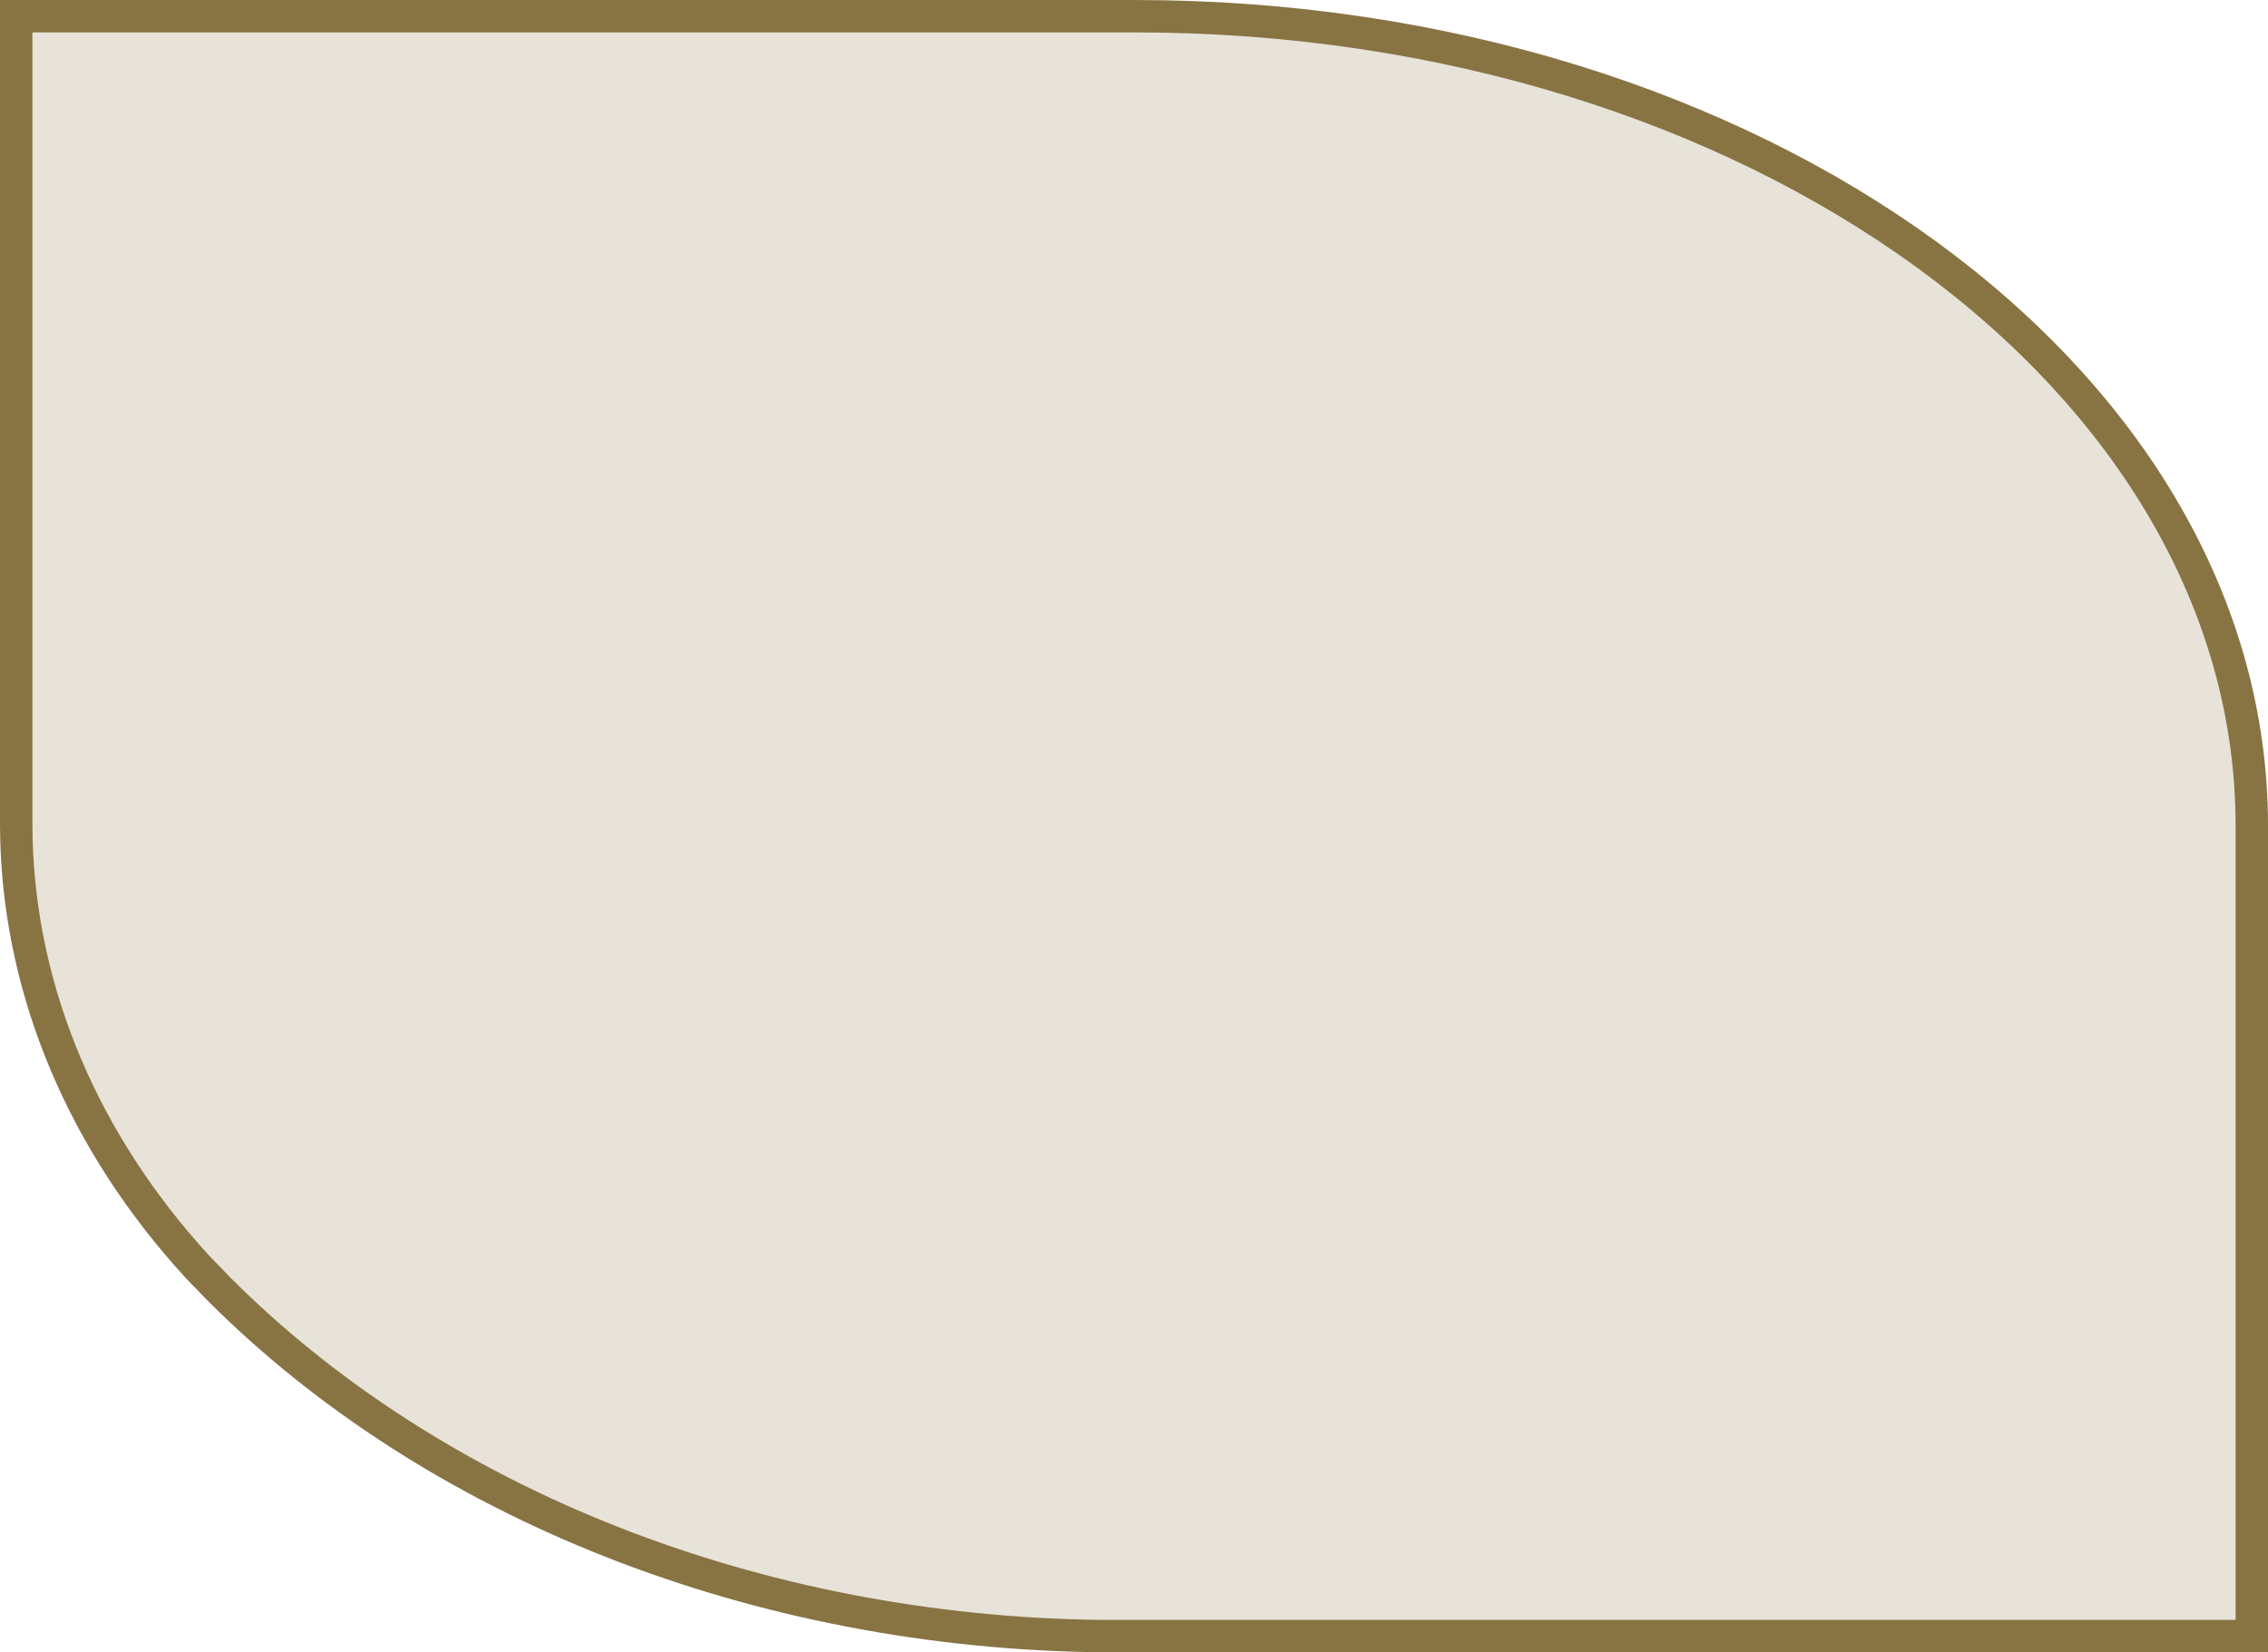 <?xml version="1.0" encoding="utf-8"?>
<svg xmlns="http://www.w3.org/2000/svg" fill="none" height="100%" overflow="visible" preserveAspectRatio="none" style="display: block;" viewBox="0 0 70 51" width="100%">
<path d="M35.027 0.5C44.603 0.5 53.24 3.322 59.472 7.863C65.703 12.405 69.5 18.64 69.5 25.487V50.497H33.973C28.736 50.435 23.578 49.441 18.866 47.583C14.155 45.725 10.018 43.055 6.742 39.77L6.099 39.105C2.585 35.276 0.643 30.676 0.508 25.944L0.5 25.485V0.5H35.027Z" fill="#887443" fill-opacity="0.2" id="Vector" stroke="#887443"/>
</svg>